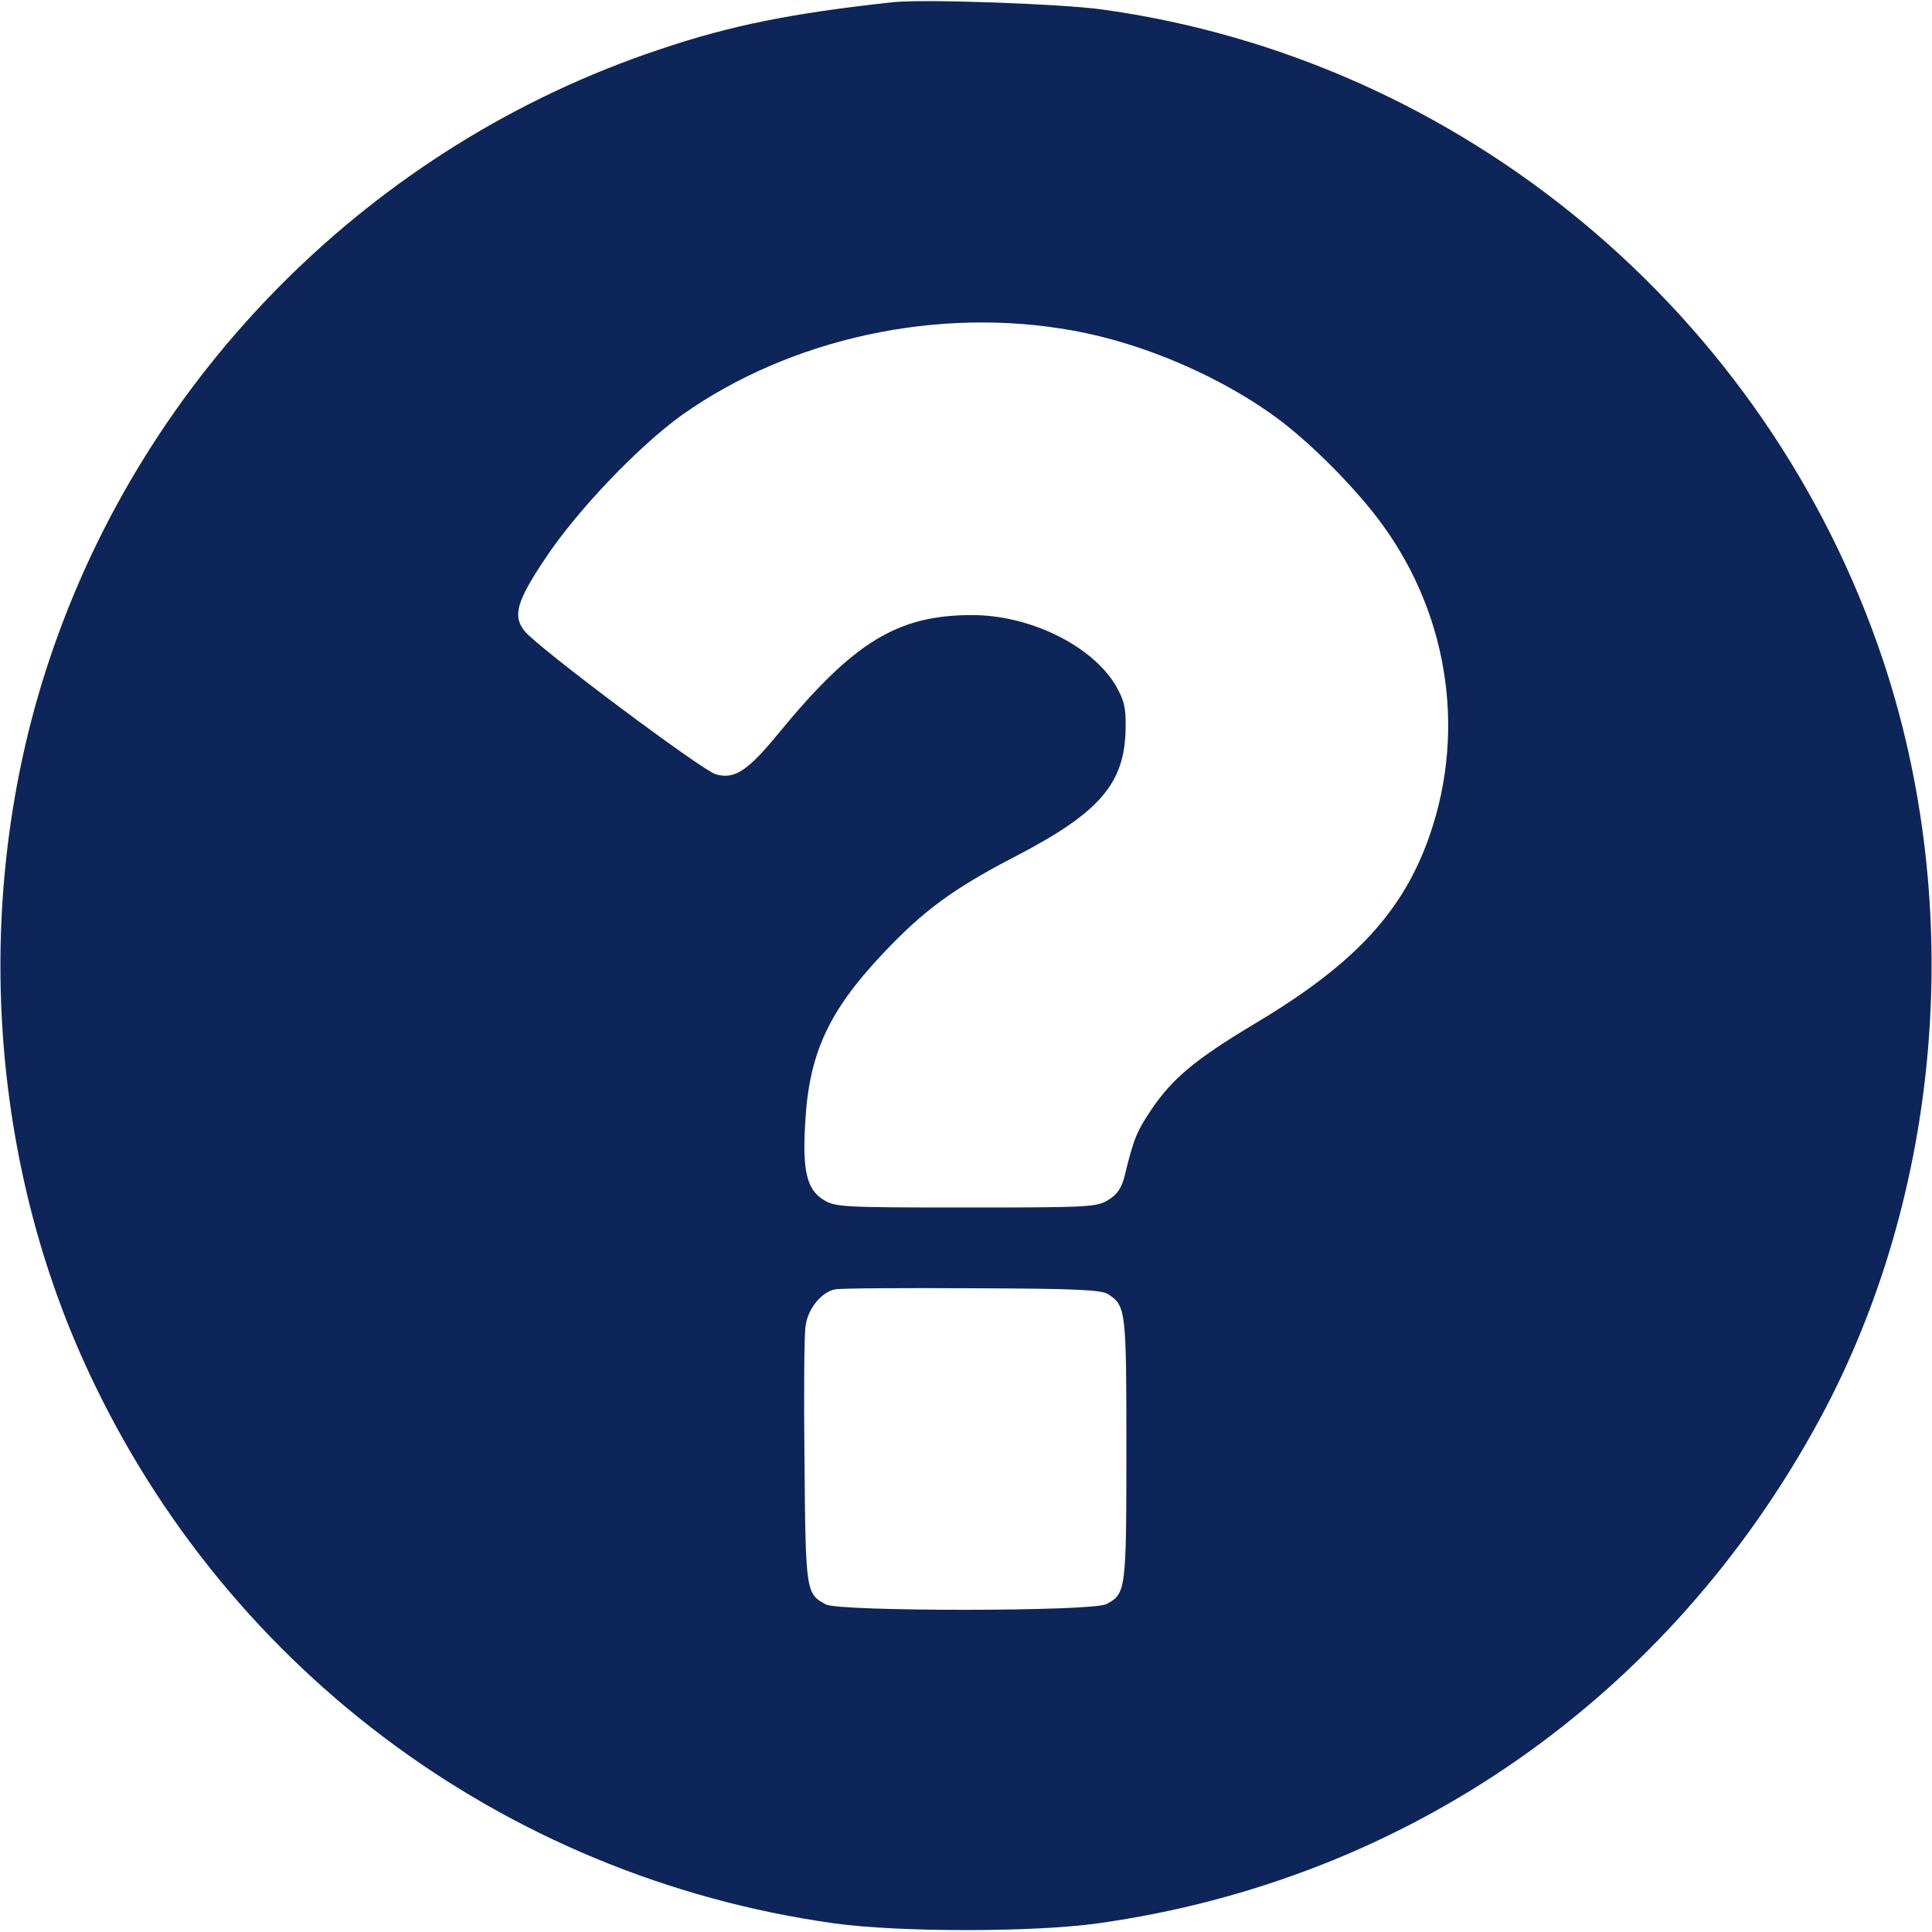 <svg xmlns="http://www.w3.org/2000/svg" version="1.0" width="512pt" height="512pt" viewBox="0 0 512 512" preserveAspectRatio="xMidYMid meet">

<g transform="translate(0,512) scale(0.1,-0.1)" fill="#0d2558" stroke="none">
<path d="M2365 5114 c-266 -29 -428 -61 -617 -125 -759 -253 -1364 -858 -1617 -1617 -199 -594 -168 -1275 84 -1844 361 -815 1112 -1381 1995 -1505 172 -24 528 -24 700 0 820 115 1514 600 1913 1337 323 598 386 1355 167 2011 -308 919 -1115 1592 -2070 1724 -111 15 -473 28 -555 19z m478 -870 c191 -34 403 -127 552 -240 91 -70 203 -184 269 -275 180 -248 223 -565 116 -847 -73 -191 -202 -325 -460 -478 -153 -92 -214 -143 -269 -225 -39 -58 -47 -78 -71 -177 -8 -31 -20 -48 -43 -62 -30 -19 -53 -20 -377 -20 -324 0 -347 1 -377 20 -45 27 -57 78 -49 206 10 182 62 294 204 445 109 116 188 174 354 260 223 116 289 193 291 339 1 56 -4 74 -26 113 -63 106 -227 187 -381 187 -197 0 -313 -71 -510 -310 -85 -104 -119 -126 -169 -112 -36 10 -475 338 -507 380 -32 40 -21 79 57 195 85 127 246 295 360 377 288 204 679 289 1036 224z m94 -2554 c47 -31 48 -42 48 -410 0 -374 -1 -384 -53 -411 -36 -20 -707 -20 -743 -1 -53 28 -54 33 -57 377 -2 176 -1 339 3 362 6 45 42 89 78 96 12 3 175 4 362 3 279 -1 344 -4 362 -16z" fill="#0d2558"/>
</g>
</svg>